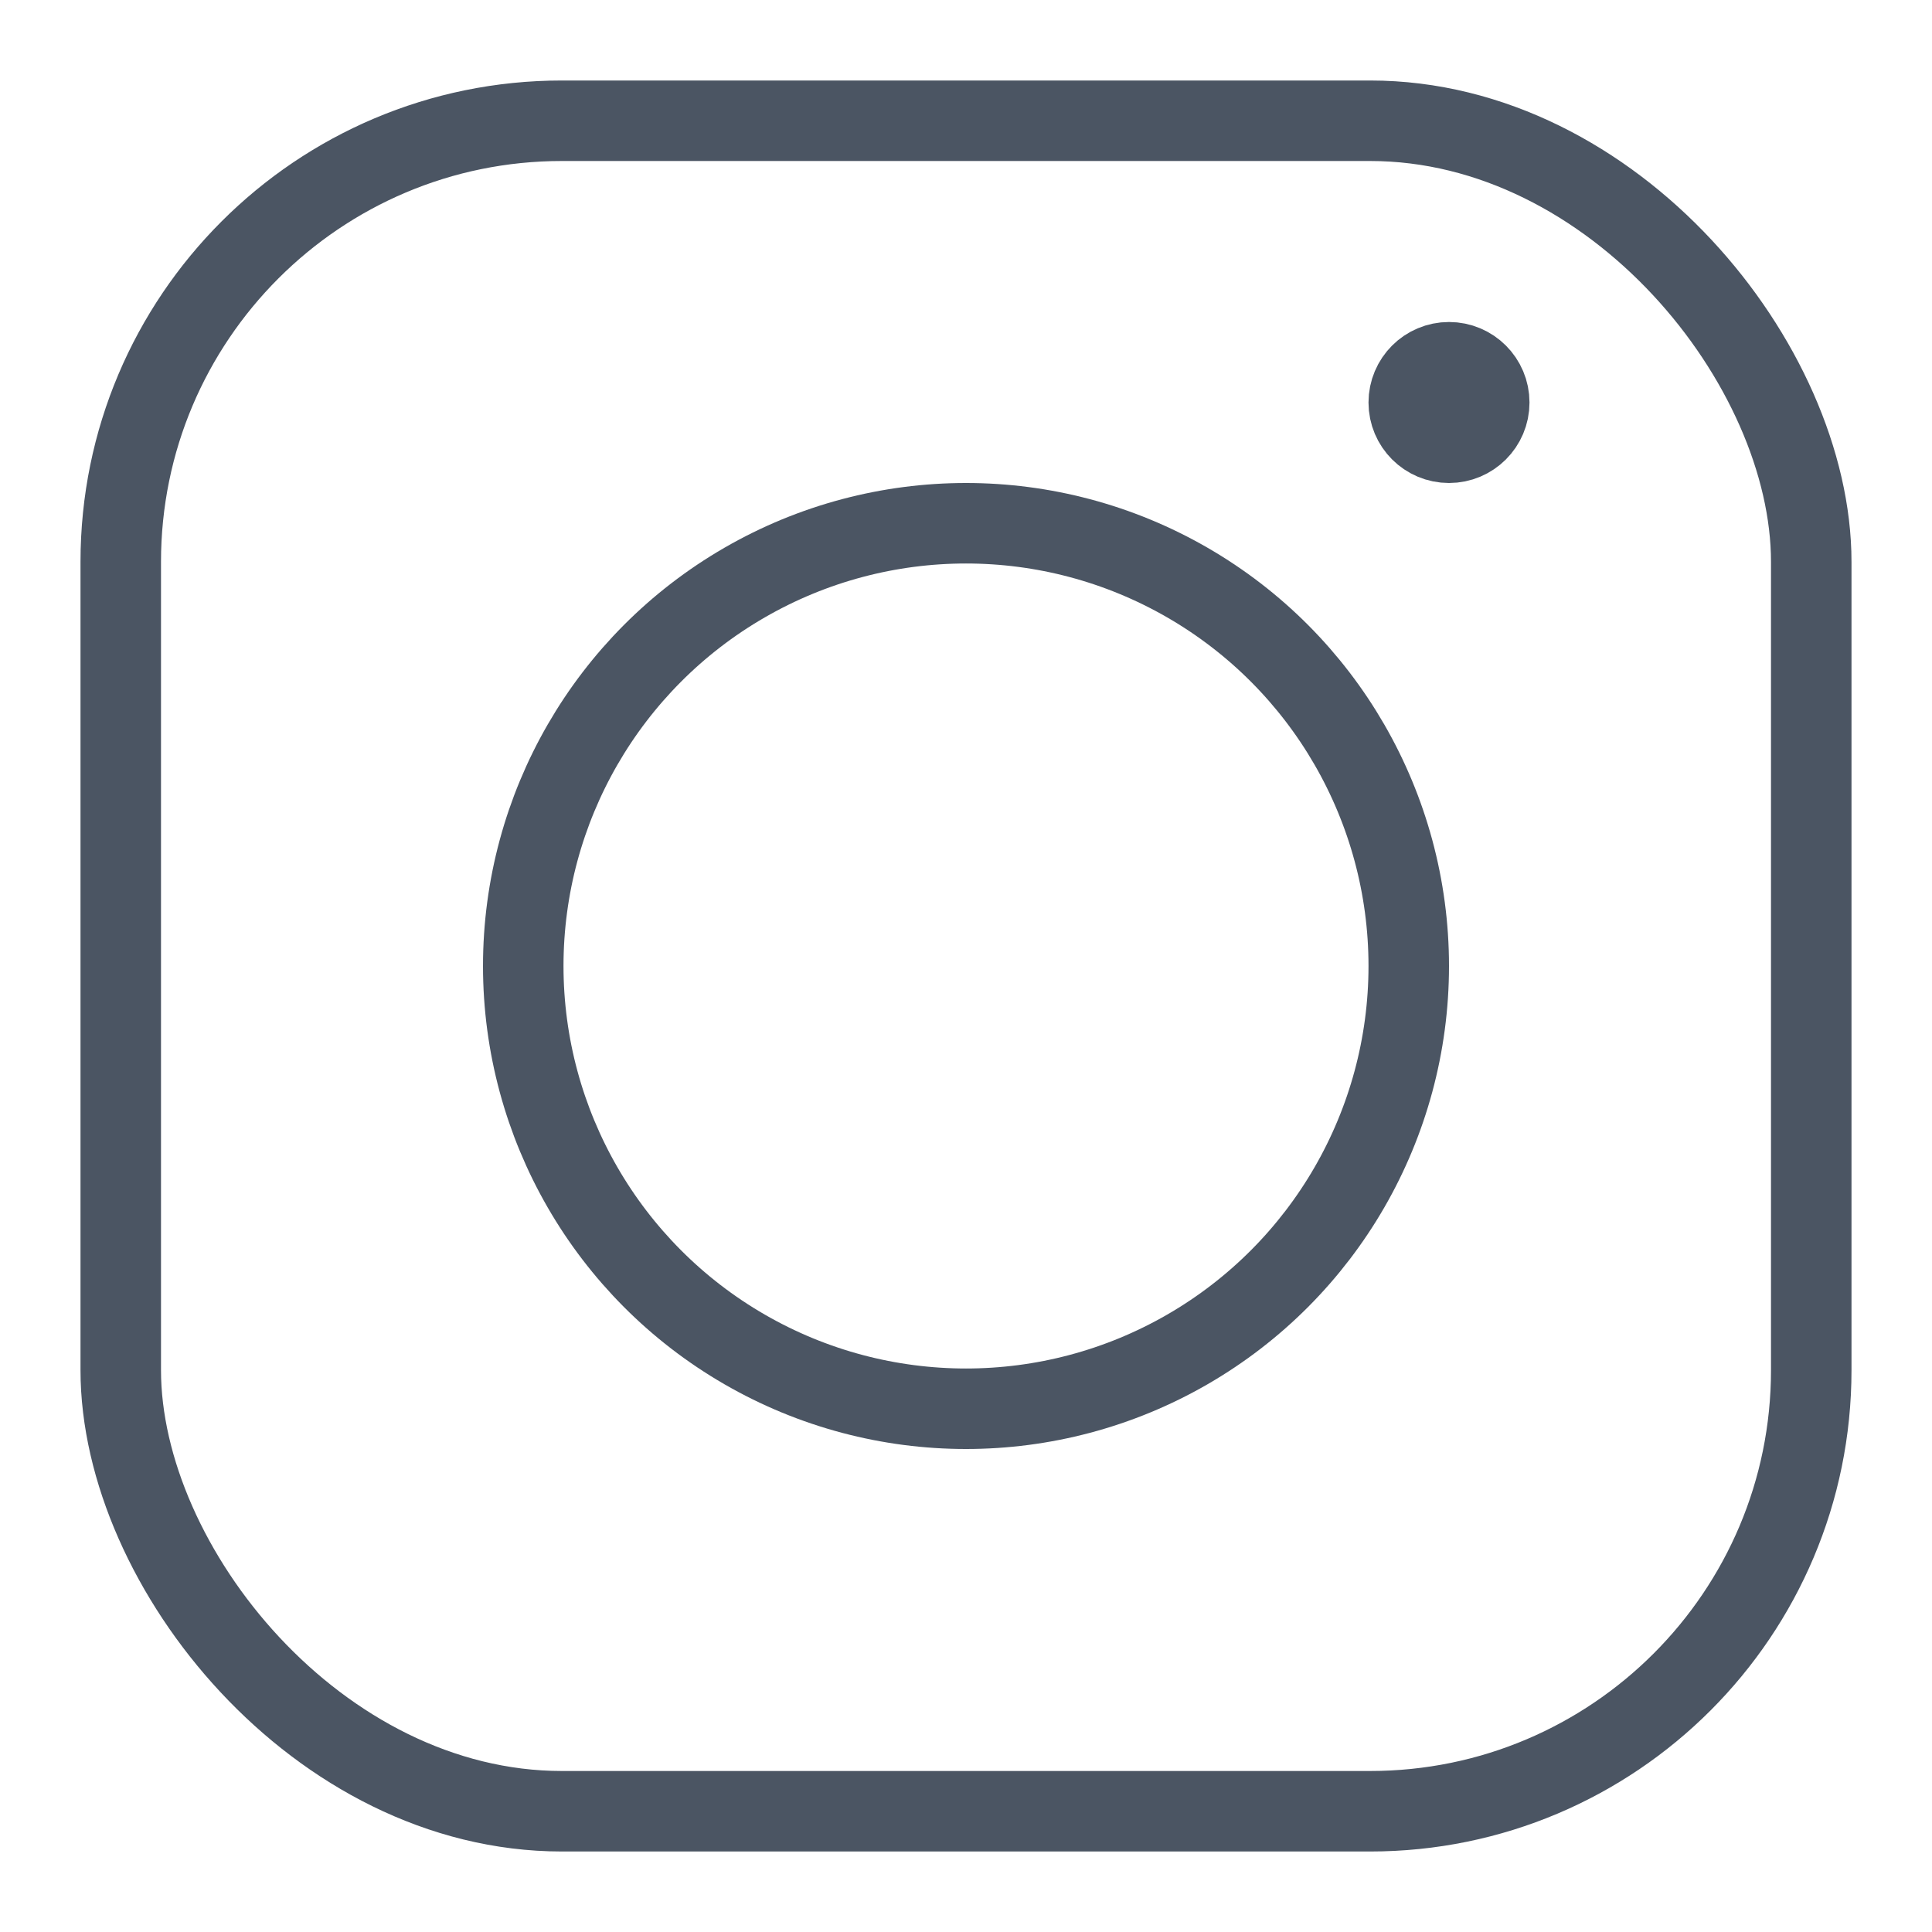 <svg id="SvgjsSvg1001" width="288" height="288" xmlns="http://www.w3.org/2000/svg" version="1.1" xmlns:xlink="http://www.w3.org/1999/xlink" xmlns:svgjs="http://svgjs.com/svgjs"><defs id="SvgjsDefs1002"></defs><g id="SvgjsG1008"><svg xmlns="http://www.w3.org/2000/svg" viewBox="0 0 24 24" width="288" height="288"><g stroke-linecap="round" stroke-linejoin="round"><rect width="21" height="21" x="1.5" y="1.5" rx="5.48" ry="5.48" fill="none" stroke="#4b5563" class="svgStroke colorStroke303c42-1 selectable"></rect><circle cx="12" cy="12" r="5.5" fill="none" stroke="#4b5563" class="svgStroke colorStroke303c42-2 selectable"></circle><circle cx="18" cy="5" r=".5" fill="none" stroke="#4b5563" class="svgStroke colorStroke303c42-3 selectable"></circle></g></svg></g></svg>